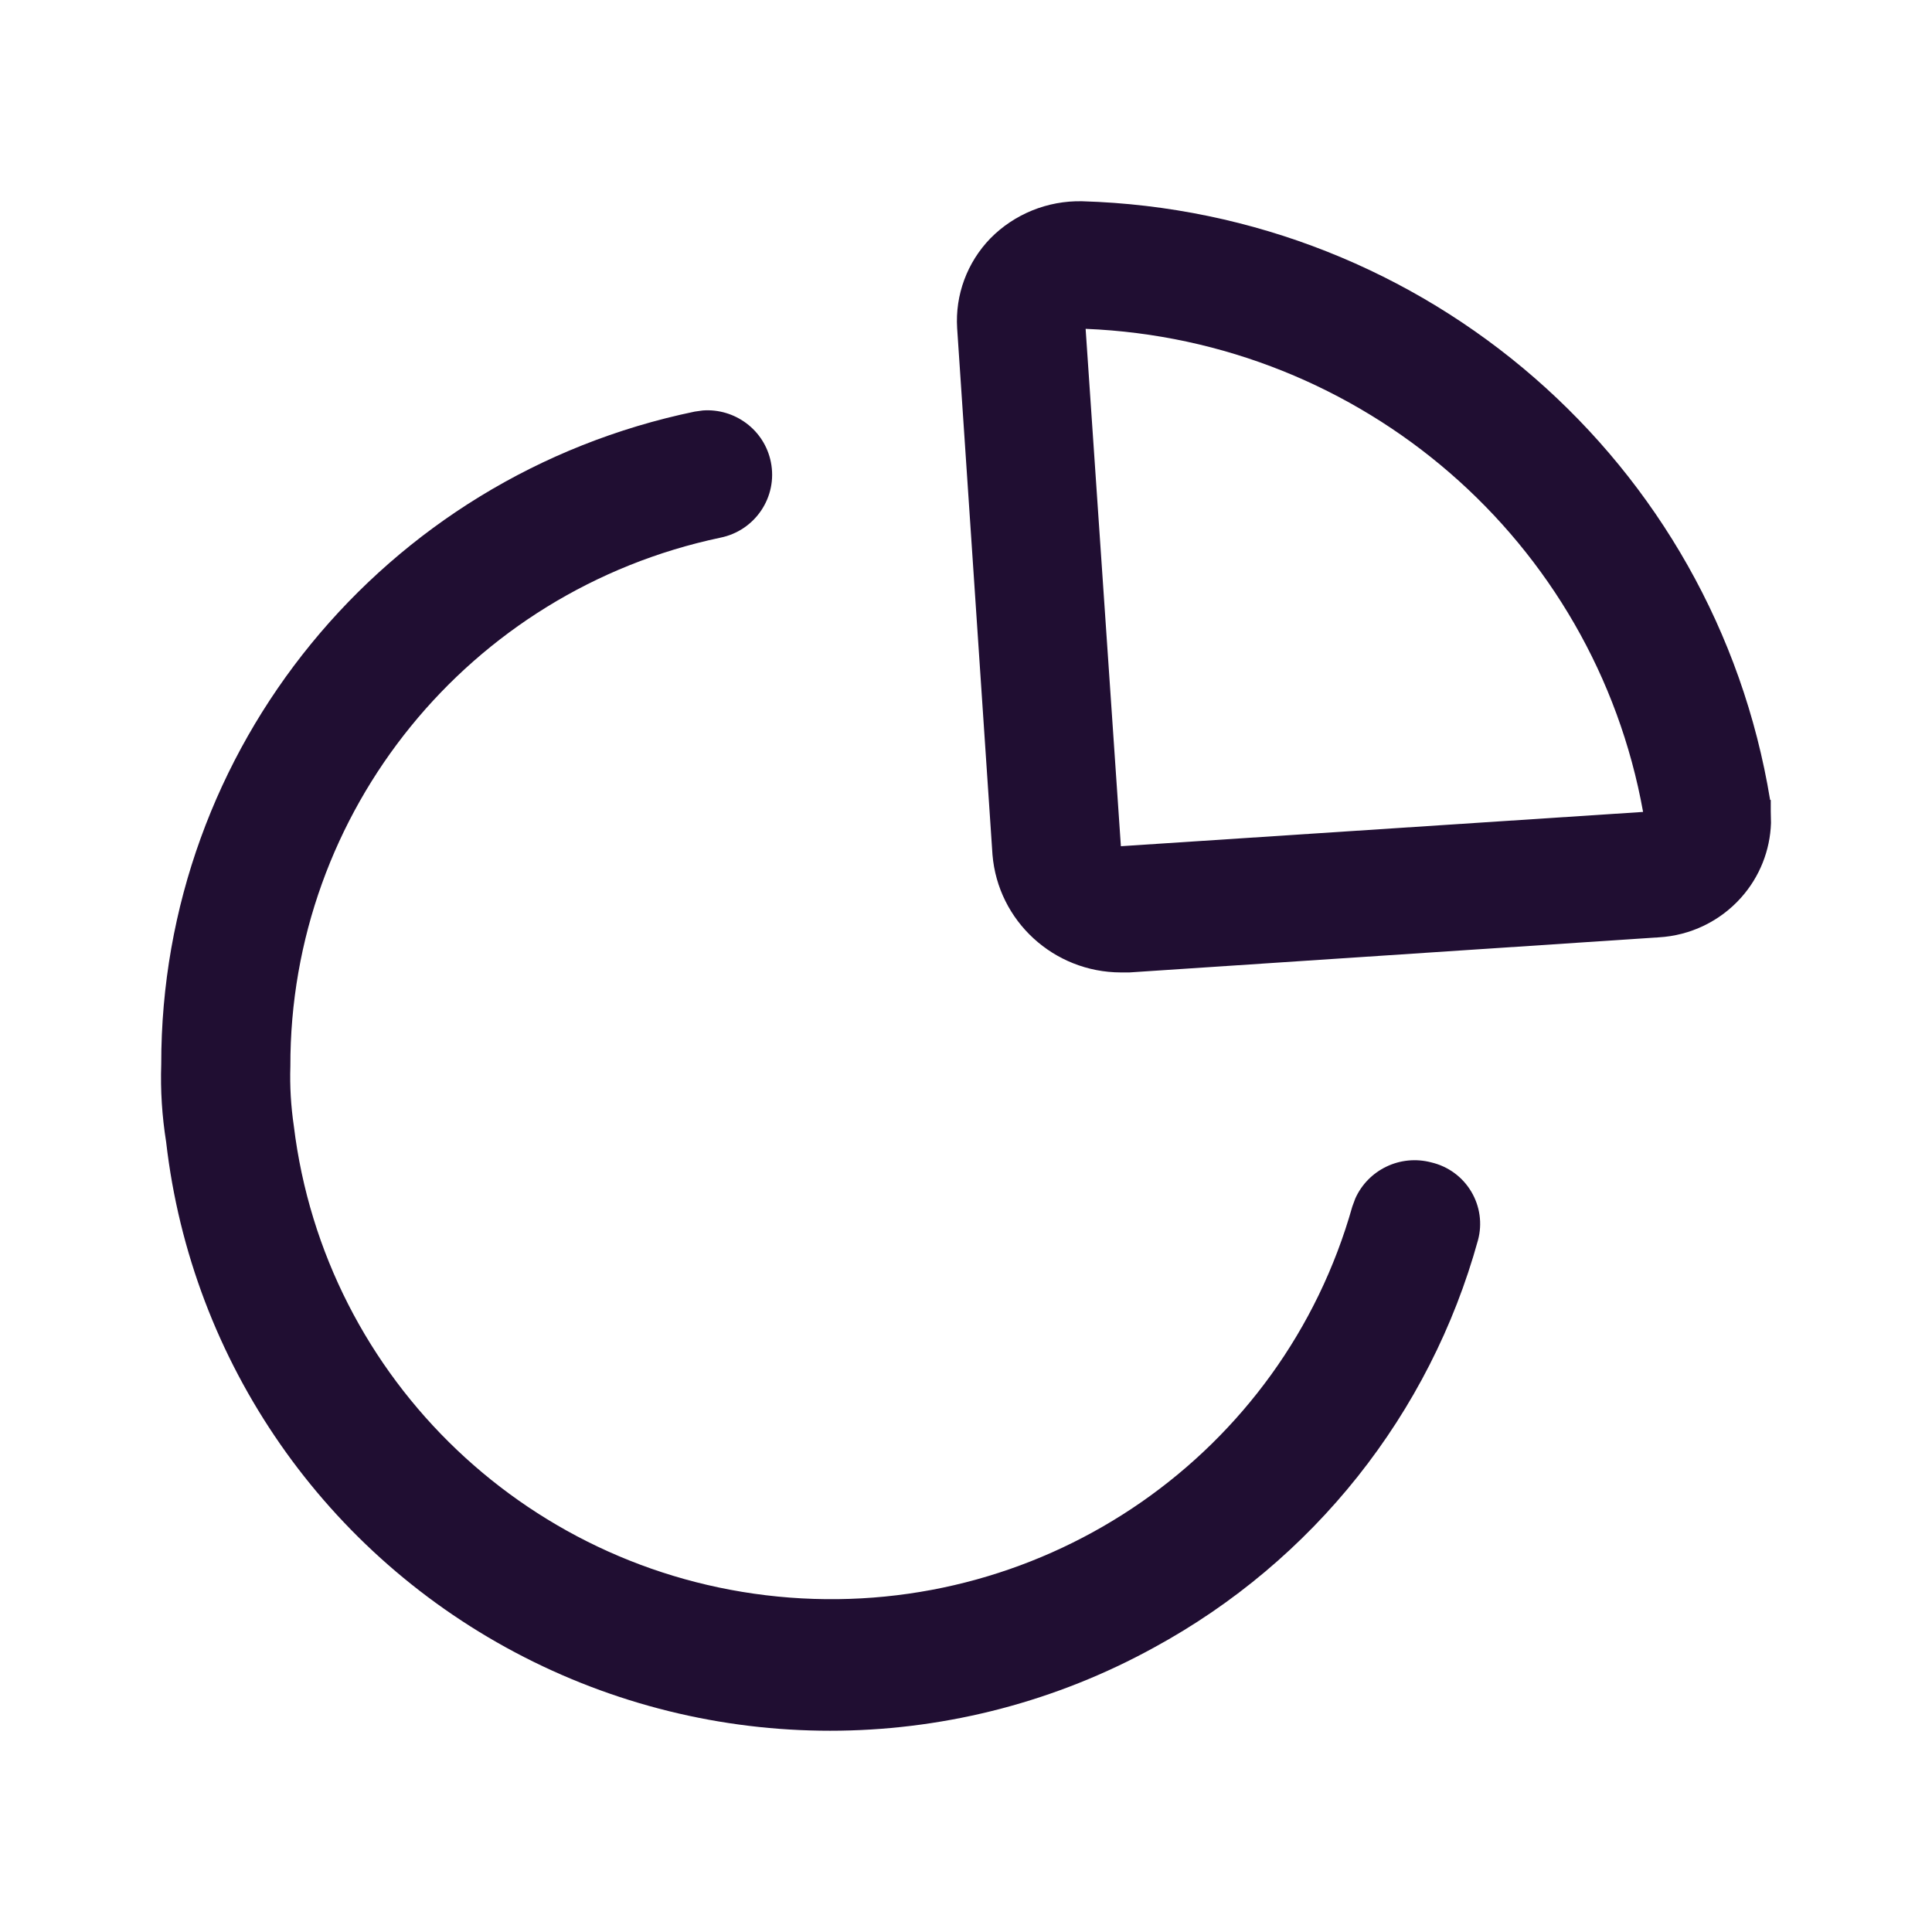 <svg xmlns="http://www.w3.org/2000/svg" width="24" height="24" viewBox="0 0 24 24"><path fill="#200E32" fill-rule="nonzero" d="M6.73,2.599 C7.128,2.57 7.496,2.84 7.576,3.24 C7.663,3.673 7.381,4.094 6.945,4.18 C3.826,4.84 1.599,7.579 1.607,10.747 C1.599,10.994 1.614,11.242 1.65,11.487 C2.035,14.65 4.614,17.102 7.811,17.346 C11.009,17.589 13.934,15.556 14.799,12.488 L14.799,12.488 L14.836,12.388 C14.995,12.033 15.393,11.837 15.781,11.94 C15.989,11.989 16.167,12.119 16.276,12.302 C16.385,12.484 16.415,12.702 16.36,12.906 C15.764,15.065 14.312,16.891 12.336,17.966 C9.911,19.301 6.976,19.346 4.511,18.085 C2.046,16.824 0.378,14.424 0.064,11.687 C0.013,11.368 -0.008,11.044 0.003,10.721 C-0.002,6.799 2.766,3.414 6.63,2.613 L6.63,2.613 Z M11.442,0 C15.717,0.125 19.302,3.244 19.989,7.437 L19.989,7.437 L19.997,7.437 L19.997,7.577 L20,7.723 C19.989,8.064 19.859,8.392 19.63,8.649 C19.368,8.944 18.998,9.122 18.604,9.144 L18.604,9.144 L12.029,9.58 L11.924,9.58 C11.09,9.578 10.397,8.942 10.329,8.117 L10.329,8.117 L9.89,1.577 C9.864,1.164 10.014,0.76 10.302,0.462 C10.601,0.158 11.014,-0.009 11.442,0 Z M11.486,1.585 L11.924,8.012 L18.411,7.586 C17.805,4.219 14.925,1.724 11.486,1.585 L11.486,1.585 Z" transform="translate(2 2.5)"/></svg>